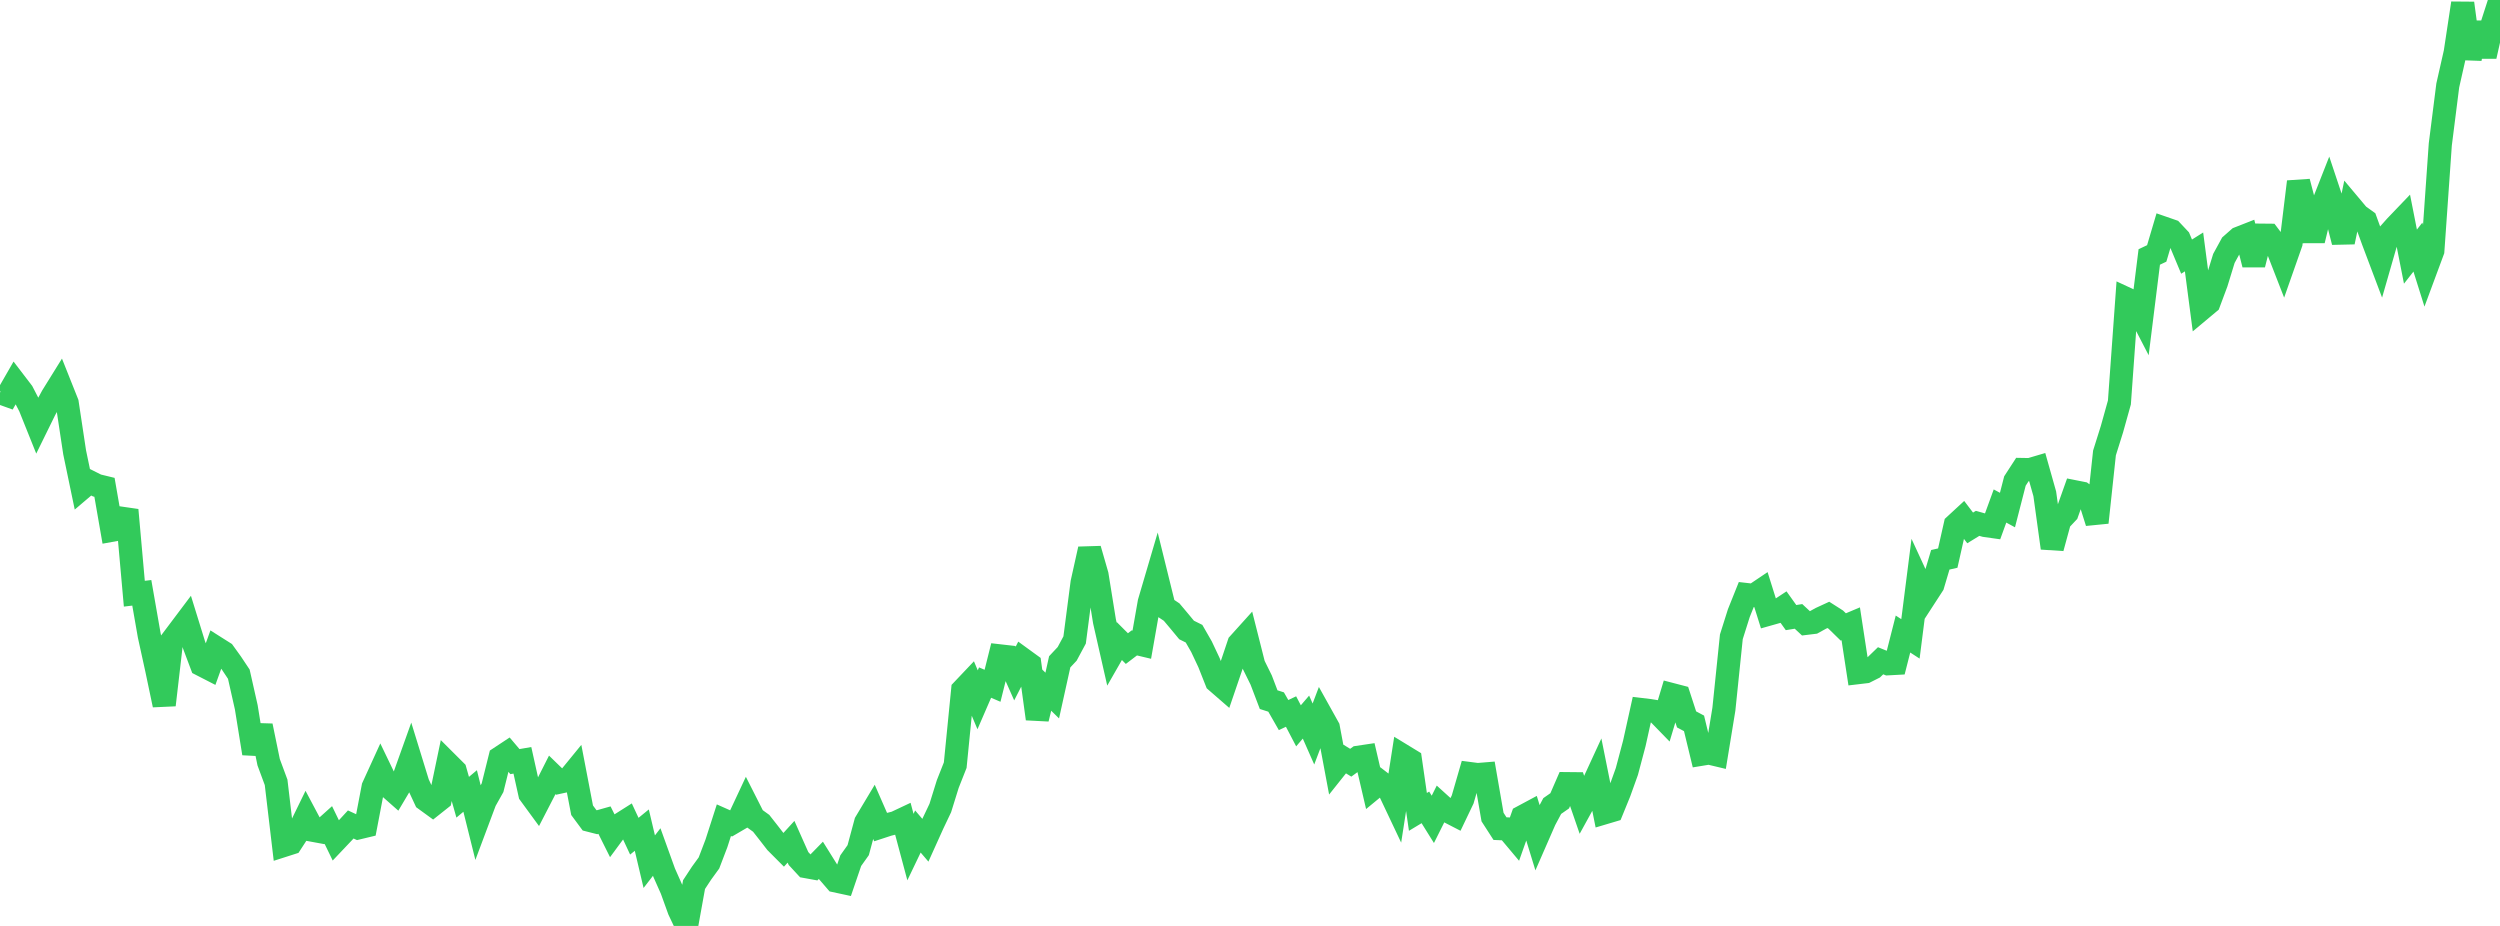 <?xml version="1.0" standalone="no"?>
<!DOCTYPE svg PUBLIC "-//W3C//DTD SVG 1.1//EN" "http://www.w3.org/Graphics/SVG/1.1/DTD/svg11.dtd">

<svg width="135" height="50" viewBox="0 0 135 50" preserveAspectRatio="none" 
  xmlns="http://www.w3.org/2000/svg"
  xmlns:xlink="http://www.w3.org/1999/xlink">


<polyline points="0.0, 21.205 0.403, 21.35 0.806, 20.649 1.209, 21.176 1.612, 21.955 2.015, 22.96 2.418, 22.14 2.821, 21.395 3.224, 20.746 3.627, 21.758 4.03, 24.424 4.433, 26.358 4.836, 26.015 5.239, 26.217 5.642, 26.315 6.045, 28.632 6.448, 28.559 6.851, 27.541 7.254, 32.06 7.657, 32.012 8.06, 34.317 8.463, 36.153 8.866, 38.069 9.269, 34.596 9.672, 34.061 10.075, 33.525 10.478, 34.827 10.881, 35.898 11.284, 36.105 11.687, 34.986 12.09, 35.241 12.493, 35.8 12.896, 36.406 13.299, 38.193 13.701, 40.685 14.104, 39.195 14.507, 41.159 14.91, 42.247 15.313, 45.657 15.716, 45.528 16.119, 44.908 16.522, 44.081 16.925, 44.84 17.328, 44.914 17.731, 44.552 18.134, 45.383 18.537, 44.958 18.94, 44.521 19.343, 44.707 19.746, 44.61 20.149, 42.5 20.552, 41.617 20.955, 42.453 21.358, 42.809 21.761, 42.13 22.164, 41.002 22.567, 42.311 22.97, 43.178 23.373, 43.471 23.776, 43.151 24.179, 41.223 24.582, 41.625 24.985, 43.051 25.388, 42.713 25.791, 44.333 26.194, 43.257 26.597, 42.538 27.0, 40.917 27.403, 40.651 27.806, 41.127 28.209, 41.057 28.612, 42.871 29.015, 43.422 29.418, 42.641 29.821, 41.843 30.224, 42.234 30.627, 42.146 31.03, 41.653 31.433, 43.753 31.836, 44.297 32.239, 44.4 32.642, 44.287 33.045, 45.094 33.448, 44.547 33.851, 44.292 34.254, 45.155 34.657, 44.826 35.06, 46.531 35.463, 46.009 35.866, 47.127 36.269, 48.033 36.672, 49.148 37.075, 50.0 37.478, 47.768 37.881, 47.154 38.284, 46.599 38.687, 45.543 39.09, 44.291 39.493, 44.47 39.896, 44.234 40.299, 43.374 40.701, 44.168 41.104, 44.459 41.507, 44.972 41.91, 45.492 42.313, 45.896 42.716, 45.455 43.119, 46.36 43.522, 46.796 43.925, 46.869 44.328, 46.457 44.731, 47.103 45.134, 47.57 45.537, 47.657 45.94, 46.475 46.343, 45.908 46.746, 44.411 47.149, 43.738 47.552, 44.659 47.955, 44.527 48.358, 44.425 48.761, 44.235 49.164, 45.742 49.567, 44.901 49.97, 45.373 50.373, 44.481 50.776, 43.633 51.179, 42.338 51.582, 41.318 51.985, 37.258 52.388, 36.833 52.791, 37.789 53.194, 36.859 53.597, 37.032 54.0, 35.418 54.403, 35.464 54.806, 36.371 55.209, 35.583 55.612, 35.876 56.015, 38.815 56.418, 37.165 56.821, 37.56 57.224, 35.738 57.627, 35.308 58.03, 34.558 58.433, 31.463 58.836, 29.65 59.239, 31.049 59.642, 33.549 60.045, 35.323 60.448, 34.62 60.851, 35.024 61.254, 34.717 61.657, 34.813 62.06, 32.521 62.463, 31.151 62.866, 32.784 63.269, 33.053 63.672, 33.532 64.075, 34.019 64.478, 34.219 64.881, 34.922 65.284, 35.778 65.687, 36.796 66.09, 37.146 66.493, 35.965 66.896, 34.762 67.299, 34.315 67.701, 35.906 68.104, 36.722 68.507, 37.781 68.91, 37.909 69.313, 38.614 69.716, 38.423 70.119, 39.194 70.522, 38.723 70.925, 39.636 71.328, 38.574 71.731, 39.297 72.134, 41.447 72.537, 40.941 72.94, 41.187 73.343, 40.893 73.746, 40.833 74.149, 42.565 74.552, 42.233 74.955, 42.544 75.358, 43.396 75.761, 40.806 76.164, 41.052 76.567, 43.842 76.97, 43.599 77.373, 44.245 77.776, 43.438 78.179, 43.803 78.582, 44.011 78.985, 43.168 79.388, 41.775 79.791, 41.827 80.194, 41.794 80.597, 44.121 81.0, 44.746 81.403, 44.763 81.806, 45.243 82.209, 44.105 82.612, 43.889 83.015, 45.203 83.418, 44.281 83.821, 43.525 84.224, 43.244 84.627, 42.317 85.03, 42.321 85.433, 43.489 85.836, 42.756 86.239, 41.881 86.642, 43.89 87.045, 43.77 87.448, 42.782 87.851, 41.659 88.254, 40.141 88.657, 38.319 89.06, 38.367 89.463, 38.432 89.866, 38.846 90.269, 37.505 90.672, 37.61 91.075, 38.848 91.478, 39.062 91.881, 40.728 92.284, 40.662 92.687, 40.758 93.09, 38.292 93.493, 34.387 93.896, 33.111 94.299, 32.105 94.701, 32.151 95.104, 31.88 95.507, 33.166 95.91, 33.052 96.313, 32.786 96.716, 33.35 97.119, 33.285 97.522, 33.661 97.925, 33.612 98.328, 33.39 98.731, 33.204 99.134, 33.461 99.537, 33.855 99.94, 33.685 100.343, 36.321 100.746, 36.273 101.149, 36.07 101.552, 35.681 101.955, 35.844 102.358, 35.822 102.761, 34.238 103.164, 34.499 103.567, 31.335 103.97, 32.208 104.373, 31.587 104.776, 30.229 105.179, 30.137 105.582, 28.349 105.985, 27.977 106.388, 28.508 106.791, 28.261 107.194, 28.375 107.597, 28.432 108.0, 27.324 108.403, 27.543 108.806, 25.975 109.209, 25.353 109.612, 25.36 110.015, 25.241 110.418, 26.668 110.821, 29.593 111.224, 28.116 111.627, 27.688 112.03, 26.555 112.433, 26.635 112.836, 26.933 113.239, 28.214 113.642, 24.459 114.045, 23.176 114.448, 21.732 114.851, 16.143 115.254, 16.33 115.657, 17.108 116.06, 13.876 116.463, 13.685 116.866, 12.325 117.269, 12.465 117.672, 12.893 118.075, 13.858 118.478, 13.604 118.881, 16.685 119.284, 16.348 119.687, 15.268 120.09, 13.955 120.493, 13.218 120.896, 12.863 121.299, 12.705 121.701, 14.287 122.104, 12.699 122.507, 12.703 122.91, 13.237 123.313, 14.272 123.716, 13.125 124.119, 9.815 124.522, 11.354 124.925, 12.985 125.328, 11.311 125.731, 10.287 126.134, 11.496 126.537, 13.069 126.94, 11.14 127.343, 11.62 127.746, 11.91 128.149, 13.019 128.552, 14.088 128.955, 12.687 129.358, 12.233 129.761, 11.812 130.164, 13.858 130.567, 13.343 130.97, 14.627 131.373, 13.541 131.776, 7.799 132.179, 4.615 132.582, 2.834 132.985, 0.174 133.388, 3.162 133.791, 1.239 134.194, 3.038 134.597, 1.248 135.0, 0.0" fill="none" stroke="#32ca5b" stroke-width="1.25"/>

</svg>